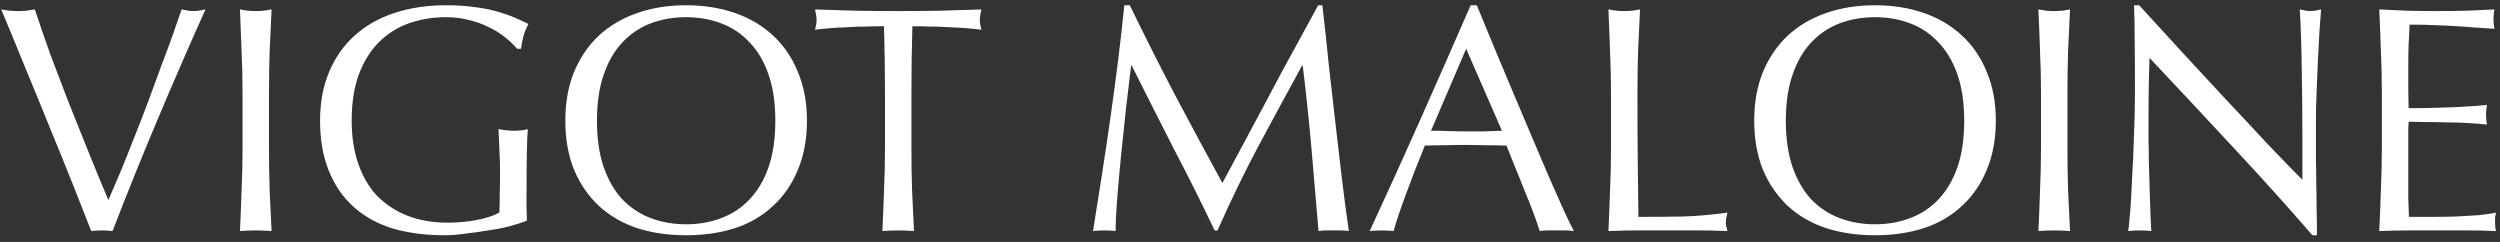 <svg width="217" height="21" viewBox="0 0 217 21" fill="none" xmlns="http://www.w3.org/2000/svg">
<rect x="0" y="0" width="217" height="21" fill="#333333" stroke="none"/>
<path d="M7.921 20.056C7.491 18.955 6.969 17.629 6.353 16.08C5.737 14.531 5.074 12.897 4.365 11.18C3.674 9.463 2.955 7.708 2.209 5.916C1.481 4.124 0.781 2.425 0.109 0.82C0.37 0.857 0.622 0.895 0.865 0.932C1.107 0.951 1.341 0.96 1.565 0.96C1.789 0.96 2.022 0.951 2.265 0.932C2.507 0.895 2.759 0.857 3.021 0.82C3.431 2.052 3.879 3.349 4.365 4.712C4.869 6.056 5.391 7.428 5.933 8.828C6.493 10.228 7.062 11.647 7.641 13.084C8.219 14.521 8.807 15.949 9.405 17.368C9.741 16.603 10.105 15.753 10.497 14.82C10.889 13.868 11.281 12.888 11.673 11.88C12.084 10.853 12.485 9.817 12.877 8.772C13.269 7.708 13.642 6.691 13.997 5.72C14.37 4.749 14.706 3.844 15.005 3.004C15.303 2.164 15.556 1.436 15.761 0.82C16.172 0.913 16.517 0.96 16.797 0.96C17.077 0.96 17.422 0.913 17.833 0.82C16.377 4.068 14.977 7.288 13.633 10.48C12.289 13.672 11.001 16.864 9.769 20.056C9.47 20.019 9.162 20 8.845 20C8.471 20 8.163 20.019 7.921 20.056ZM21.053 8.072C21.053 6.84 21.025 5.636 20.969 4.46C20.931 3.265 20.885 2.052 20.829 0.82C21.071 0.857 21.305 0.895 21.529 0.932C21.753 0.951 21.977 0.96 22.201 0.96C22.425 0.96 22.649 0.951 22.873 0.932C23.097 0.895 23.33 0.857 23.573 0.82C23.517 2.052 23.461 3.265 23.405 4.46C23.367 5.636 23.349 6.84 23.349 8.072V12.888C23.349 14.12 23.367 15.333 23.405 16.528C23.461 17.723 23.517 18.899 23.573 20.056C23.143 20.019 22.686 20 22.201 20C21.715 20 21.258 20.019 20.829 20.056C20.885 18.899 20.931 17.723 20.969 16.528C21.025 15.333 21.053 14.12 21.053 12.888V8.072ZM44.89 4.236C44.61 3.9 44.255 3.564 43.826 3.228C43.415 2.892 42.948 2.603 42.426 2.36C41.922 2.099 41.352 1.893 40.718 1.744C40.102 1.576 39.439 1.492 38.73 1.492C37.572 1.492 36.49 1.669 35.482 2.024C34.492 2.379 33.624 2.929 32.878 3.676C32.15 4.404 31.571 5.337 31.142 6.476C30.731 7.596 30.526 8.931 30.526 10.48C30.526 11.843 30.712 13.075 31.086 14.176C31.459 15.277 32 16.211 32.71 16.976C33.438 17.723 34.315 18.301 35.342 18.712C36.387 19.123 37.563 19.328 38.87 19.328C39.262 19.328 39.672 19.309 40.102 19.272C40.531 19.235 40.942 19.179 41.334 19.104C41.744 19.029 42.118 18.936 42.454 18.824C42.808 18.712 43.107 18.581 43.35 18.432C43.368 17.872 43.378 17.312 43.378 16.752C43.396 16.192 43.406 15.623 43.406 15.044C43.406 14.391 43.387 13.737 43.35 13.084C43.331 12.431 43.303 11.805 43.266 11.208C43.732 11.301 44.18 11.348 44.61 11.348C44.815 11.348 45.02 11.339 45.226 11.32C45.431 11.301 45.627 11.264 45.814 11.208C45.776 11.637 45.748 12.319 45.73 13.252C45.711 14.167 45.702 15.38 45.702 16.892C45.702 17.265 45.702 17.648 45.702 18.04C45.72 18.413 45.73 18.787 45.73 19.16C45.338 19.309 44.843 19.468 44.246 19.636C43.667 19.785 43.042 19.907 42.37 20C41.716 20.112 41.054 20.205 40.382 20.28C39.728 20.373 39.131 20.42 38.59 20.42C36.928 20.42 35.426 20.224 34.082 19.832C32.756 19.421 31.627 18.796 30.694 17.956C29.76 17.116 29.042 16.071 28.538 14.82C28.034 13.569 27.782 12.123 27.782 10.48C27.782 8.893 28.043 7.484 28.566 6.252C29.088 5.001 29.826 3.947 30.778 3.088C31.73 2.229 32.878 1.576 34.222 1.128C35.584 0.68 37.087 0.456 38.73 0.456C39.682 0.456 40.522 0.512 41.25 0.624C41.996 0.717 42.65 0.848 43.21 1.016C43.788 1.184 44.292 1.361 44.722 1.548C45.151 1.735 45.534 1.912 45.87 2.08C45.72 2.341 45.58 2.677 45.45 3.088C45.338 3.499 45.263 3.881 45.226 4.236H44.89ZM49.071 10.48C49.071 8.893 49.322 7.484 49.827 6.252C50.349 5.001 51.068 3.947 51.983 3.088C52.916 2.229 54.026 1.576 55.315 1.128C56.602 0.68 58.012 0.456 59.542 0.456C61.092 0.456 62.511 0.68 63.798 1.128C65.087 1.576 66.188 2.229 67.103 3.088C68.036 3.947 68.754 5.001 69.258 6.252C69.781 7.484 70.043 8.893 70.043 10.48C70.043 12.067 69.781 13.485 69.258 14.736C68.754 15.968 68.036 17.013 67.103 17.872C66.188 18.731 65.087 19.375 63.798 19.804C62.511 20.215 61.092 20.42 59.542 20.42C58.012 20.42 56.602 20.215 55.315 19.804C54.026 19.375 52.916 18.731 51.983 17.872C51.068 17.013 50.349 15.968 49.827 14.736C49.322 13.485 49.071 12.067 49.071 10.48ZM67.299 10.48C67.299 8.931 67.103 7.596 66.71 6.476C66.319 5.337 65.768 4.404 65.058 3.676C64.368 2.929 63.547 2.379 62.594 2.024C61.661 1.669 60.644 1.492 59.542 1.492C58.46 1.492 57.443 1.669 56.49 2.024C55.557 2.379 54.736 2.929 54.026 3.676C53.336 4.404 52.794 5.337 52.403 6.476C52.011 7.596 51.815 8.931 51.815 10.48C51.815 12.029 52.011 13.373 52.403 14.512C52.794 15.632 53.336 16.565 54.026 17.312C54.736 18.04 55.557 18.581 56.49 18.936C57.443 19.291 58.46 19.468 59.542 19.468C60.644 19.468 61.661 19.291 62.594 18.936C63.547 18.581 64.368 18.04 65.058 17.312C65.768 16.565 66.319 15.632 66.71 14.512C67.103 13.373 67.299 12.029 67.299 10.48ZM76.816 8.072C76.816 6.131 76.788 4.199 76.732 2.276C76.246 2.276 75.733 2.285 75.192 2.304C74.669 2.304 74.137 2.323 73.596 2.36C73.073 2.379 72.56 2.407 72.056 2.444C71.57 2.481 71.132 2.528 70.74 2.584C70.833 2.248 70.88 1.949 70.88 1.688C70.88 1.483 70.833 1.193 70.74 0.82C71.972 0.857 73.176 0.895 74.352 0.932C75.528 0.951 76.732 0.96 77.964 0.96C79.196 0.96 80.4 0.951 81.576 0.932C82.752 0.895 83.956 0.857 85.188 0.82C85.094 1.193 85.048 1.492 85.048 1.716C85.048 1.959 85.094 2.248 85.188 2.584C84.796 2.528 84.348 2.481 83.844 2.444C83.358 2.407 82.845 2.379 82.304 2.36C81.781 2.323 81.249 2.304 80.708 2.304C80.185 2.285 79.681 2.276 79.196 2.276C79.14 4.199 79.112 6.131 79.112 8.072V12.888C79.112 14.12 79.13 15.333 79.168 16.528C79.224 17.723 79.28 18.899 79.336 20.056C78.906 20.019 78.449 20 77.964 20C77.478 20 77.021 20.019 76.592 20.056C76.648 18.899 76.694 17.723 76.732 16.528C76.788 15.333 76.816 14.12 76.816 12.888V8.072ZM98.067 0.456C99.355 3.107 100.653 5.683 101.959 8.184C103.285 10.685 104.666 13.252 106.103 15.884C106.29 15.529 106.561 15.025 106.915 14.372C107.27 13.7 107.681 12.935 108.147 12.076C108.614 11.217 109.109 10.293 109.631 9.304C110.173 8.296 110.714 7.279 111.255 6.252C111.815 5.225 112.366 4.217 112.907 3.228C113.449 2.239 113.953 1.315 114.419 0.456H114.783C114.989 2.248 115.175 3.984 115.343 5.664C115.53 7.325 115.717 8.968 115.903 10.592C116.09 12.197 116.277 13.793 116.463 15.38C116.65 16.948 116.855 18.507 117.079 20.056C116.855 20.019 116.631 20 116.407 20C116.202 20 115.987 20 115.763 20C115.539 20 115.315 20 115.091 20C114.886 20 114.671 20.019 114.447 20.056C114.242 17.573 114.037 15.165 113.831 12.832C113.626 10.499 113.374 8.119 113.075 5.692H113.019C111.731 8.044 110.462 10.387 109.211 12.72C107.979 15.035 106.803 17.461 105.683 20H105.431C104.311 17.648 103.135 15.296 101.903 12.944C100.69 10.573 99.467 8.156 98.235 5.692H98.179C98.049 6.849 97.899 8.109 97.731 9.472C97.582 10.816 97.442 12.151 97.311 13.476C97.181 14.783 97.069 16.024 96.975 17.2C96.882 18.357 96.835 19.309 96.835 20.056C96.537 20.019 96.21 20 95.855 20C95.501 20 95.174 20.019 94.875 20.056C95.118 18.544 95.37 16.948 95.631 15.268C95.893 13.588 96.145 11.899 96.387 10.2C96.63 8.501 96.854 6.831 97.059 5.188C97.265 3.527 97.442 1.949 97.591 0.456H98.067ZM124.21 11.348C124.695 11.348 125.199 11.357 125.722 11.376C126.245 11.395 126.749 11.404 127.234 11.404C127.757 11.404 128.279 11.404 128.802 11.404C129.325 11.385 129.847 11.367 130.37 11.348L127.262 4.236L124.21 11.348ZM136.614 20.056C136.353 20.019 136.101 20 135.858 20C135.634 20 135.391 20 135.13 20C134.869 20 134.617 20 134.374 20C134.15 20 133.907 20.019 133.646 20.056C133.515 19.627 133.338 19.113 133.114 18.516C132.89 17.9 132.638 17.265 132.358 16.612C132.097 15.94 131.826 15.268 131.546 14.596C131.266 13.905 131.005 13.252 130.762 12.636C130.165 12.617 129.558 12.608 128.942 12.608C128.326 12.589 127.71 12.58 127.094 12.58C126.515 12.58 125.946 12.589 125.386 12.608C124.826 12.608 124.257 12.617 123.678 12.636C123.081 14.092 122.539 15.483 122.054 16.808C121.569 18.115 121.205 19.197 120.962 20.056C120.645 20.019 120.299 20 119.926 20C119.553 20 119.207 20.019 118.89 20.056C120.402 16.789 121.877 13.541 123.314 10.312C124.751 7.083 126.198 3.797 127.654 0.456H128.186C128.634 1.539 129.119 2.715 129.642 3.984C130.165 5.235 130.697 6.504 131.238 7.792C131.779 9.08 132.321 10.359 132.862 11.628C133.403 12.897 133.907 14.083 134.374 15.184C134.859 16.267 135.289 17.237 135.662 18.096C136.054 18.955 136.371 19.608 136.614 20.056ZM139.834 8.072C139.834 6.84 139.806 5.636 139.75 4.46C139.713 3.265 139.666 2.052 139.61 0.82C139.853 0.857 140.086 0.895 140.31 0.932C140.534 0.951 140.758 0.96 140.982 0.96C141.206 0.96 141.43 0.951 141.654 0.932C141.878 0.895 142.111 0.857 142.354 0.82C142.298 2.052 142.242 3.265 142.186 4.46C142.149 5.636 142.13 6.84 142.13 8.072C142.13 10.424 142.139 12.468 142.158 14.204C142.177 15.921 142.195 17.461 142.214 18.824C143.539 18.824 144.809 18.815 146.022 18.796C147.235 18.759 148.542 18.647 149.942 18.46C149.849 18.796 149.802 19.076 149.802 19.3C149.802 19.505 149.849 19.757 149.942 20.056C149.083 20.019 148.225 20 147.366 20C146.507 20 145.649 20 144.79 20C143.894 20 143.026 20 142.186 20C141.365 20 140.506 20.019 139.61 20.056C139.666 18.899 139.713 17.723 139.75 16.528C139.806 15.333 139.834 14.12 139.834 12.888V8.072ZM152.266 10.48C152.266 8.893 152.518 7.484 153.022 6.252C153.545 5.001 154.263 3.947 155.178 3.088C156.111 2.229 157.222 1.576 158.51 1.128C159.798 0.68 161.207 0.456 162.738 0.456C164.287 0.456 165.706 0.68 166.994 1.128C168.282 1.576 169.383 2.229 170.298 3.088C171.231 3.947 171.95 5.001 172.454 6.252C172.977 7.484 173.238 8.893 173.238 10.48C173.238 12.067 172.977 13.485 172.454 14.736C171.95 15.968 171.231 17.013 170.298 17.872C169.383 18.731 168.282 19.375 166.994 19.804C165.706 20.215 164.287 20.42 162.738 20.42C161.207 20.42 159.798 20.215 158.51 19.804C157.222 19.375 156.111 18.731 155.178 17.872C154.263 17.013 153.545 15.968 153.022 14.736C152.518 13.485 152.266 12.067 152.266 10.48ZM170.494 10.48C170.494 8.931 170.298 7.596 169.906 6.476C169.514 5.337 168.963 4.404 168.254 3.676C167.563 2.929 166.742 2.379 165.79 2.024C164.857 1.669 163.839 1.492 162.738 1.492C161.655 1.492 160.638 1.669 159.686 2.024C158.753 2.379 157.931 2.929 157.222 3.676C156.531 4.404 155.99 5.337 155.598 6.476C155.206 7.596 155.01 8.931 155.01 10.48C155.01 12.029 155.206 13.373 155.598 14.512C155.99 15.632 156.531 16.565 157.222 17.312C157.931 18.04 158.753 18.581 159.686 18.936C160.638 19.291 161.655 19.468 162.738 19.468C163.839 19.468 164.857 19.291 165.79 18.936C166.742 18.581 167.563 18.04 168.254 17.312C168.963 16.565 169.514 15.632 169.906 14.512C170.298 13.373 170.494 12.029 170.494 10.48ZM177.158 8.072C177.158 6.84 177.13 5.636 177.074 4.46C177.037 3.265 176.99 2.052 176.934 0.82C177.177 0.857 177.41 0.895 177.634 0.932C177.858 0.951 178.082 0.96 178.306 0.96C178.53 0.96 178.754 0.951 178.978 0.932C179.202 0.895 179.435 0.857 179.678 0.82C179.622 2.052 179.566 3.265 179.51 4.46C179.473 5.636 179.454 6.84 179.454 8.072V12.888C179.454 14.12 179.473 15.333 179.51 16.528C179.566 17.723 179.622 18.899 179.678 20.056C179.249 20.019 178.791 20 178.306 20C177.821 20 177.363 20.019 176.934 20.056C176.99 18.899 177.037 17.723 177.074 16.528C177.13 15.333 177.158 14.12 177.158 12.888V8.072ZM200.715 20.42C198.568 17.937 196.282 15.399 193.855 12.804C191.428 10.191 189.002 7.596 186.575 5.02C186.556 5.543 186.538 6.243 186.519 7.12C186.5 7.997 186.491 9.192 186.491 10.704C186.491 11.096 186.491 11.581 186.491 12.16C186.51 12.739 186.519 13.345 186.519 13.98C186.538 14.615 186.556 15.259 186.575 15.912C186.594 16.565 186.612 17.172 186.631 17.732C186.65 18.292 186.668 18.787 186.687 19.216C186.706 19.627 186.724 19.907 186.743 20.056C186.444 20.019 186.118 20 185.763 20C185.39 20 185.044 20.019 184.727 20.056C184.764 19.869 184.802 19.524 184.839 19.02C184.895 18.516 184.942 17.919 184.979 17.228C185.016 16.519 185.054 15.753 185.091 14.932C185.147 14.111 185.184 13.289 185.203 12.468C185.24 11.647 185.268 10.844 185.287 10.06C185.306 9.276 185.315 8.576 185.315 7.96C185.315 6.168 185.306 4.628 185.287 3.34C185.287 2.052 185.268 1.091 185.231 0.456H185.679C186.818 1.688 188.031 3.013 189.319 4.432C190.626 5.832 191.914 7.223 193.183 8.604C194.471 9.967 195.684 11.264 196.823 12.496C197.98 13.709 198.988 14.745 199.847 15.604V11.796C199.847 9.836 199.828 7.932 199.791 6.084C199.772 4.217 199.716 2.463 199.623 0.82C199.996 0.913 200.314 0.96 200.575 0.96C200.799 0.96 201.098 0.913 201.471 0.82C201.434 1.231 201.387 1.847 201.331 2.668C201.294 3.489 201.247 4.367 201.191 5.3C201.154 6.233 201.116 7.148 201.079 8.044C201.042 8.94 201.023 9.659 201.023 10.2C201.023 10.667 201.023 11.227 201.023 11.88C201.023 12.515 201.023 13.177 201.023 13.868C201.042 14.559 201.051 15.259 201.051 15.968C201.07 16.659 201.079 17.312 201.079 17.928C201.098 18.525 201.107 19.048 201.107 19.496C201.107 19.907 201.107 20.215 201.107 20.42H200.715ZM206.744 8.044C206.744 6.812 206.716 5.599 206.66 4.404C206.623 3.209 206.576 2.015 206.52 0.82C207.36 0.857 208.191 0.895 209.012 0.932C209.852 0.951 210.692 0.96 211.532 0.96C212.372 0.96 213.203 0.951 214.024 0.932C214.845 0.895 215.676 0.857 216.516 0.82C216.46 1.1 216.432 1.38 216.432 1.66C216.432 1.94 216.46 2.22 216.516 2.5C215.919 2.463 215.368 2.425 214.864 2.388C214.379 2.351 213.856 2.313 213.296 2.276C212.755 2.239 212.157 2.211 211.504 2.192C210.851 2.155 210.067 2.136 209.152 2.136C209.133 2.733 209.105 3.303 209.068 3.844C209.049 4.385 209.04 5.001 209.04 5.692C209.04 6.42 209.04 7.129 209.04 7.82C209.059 8.511 209.068 9.033 209.068 9.388C209.889 9.388 210.627 9.379 211.28 9.36C211.933 9.341 212.531 9.323 213.072 9.304C213.613 9.267 214.108 9.239 214.556 9.22C215.023 9.183 215.461 9.145 215.872 9.108C215.816 9.388 215.788 9.677 215.788 9.976C215.788 10.256 215.816 10.536 215.872 10.816C215.387 10.76 214.817 10.713 214.164 10.676C213.529 10.639 212.885 10.62 212.232 10.62C211.597 10.601 210.991 10.592 210.412 10.592C209.852 10.573 209.404 10.564 209.068 10.564C209.068 10.732 209.059 10.919 209.04 11.124C209.04 11.311 209.04 11.553 209.04 11.852V12.944V14.624C209.04 15.688 209.04 16.565 209.04 17.256C209.059 17.947 209.077 18.469 209.096 18.824C209.712 18.824 210.365 18.824 211.056 18.824C211.765 18.824 212.456 18.815 213.128 18.796C213.819 18.759 214.463 18.721 215.06 18.684C215.676 18.628 216.208 18.553 216.656 18.46C216.619 18.591 216.591 18.74 216.572 18.908C216.572 19.057 216.572 19.197 216.572 19.328C216.572 19.627 216.6 19.869 216.656 20.056C215.816 20.019 214.976 20 214.136 20C213.315 20 212.475 20 211.616 20C210.757 20 209.908 20 209.068 20C208.228 20 207.379 20.019 206.52 20.056C206.576 18.861 206.623 17.676 206.66 16.5C206.716 15.305 206.744 14.092 206.744 12.86V8.044Z" fill="white"/>
</svg>
